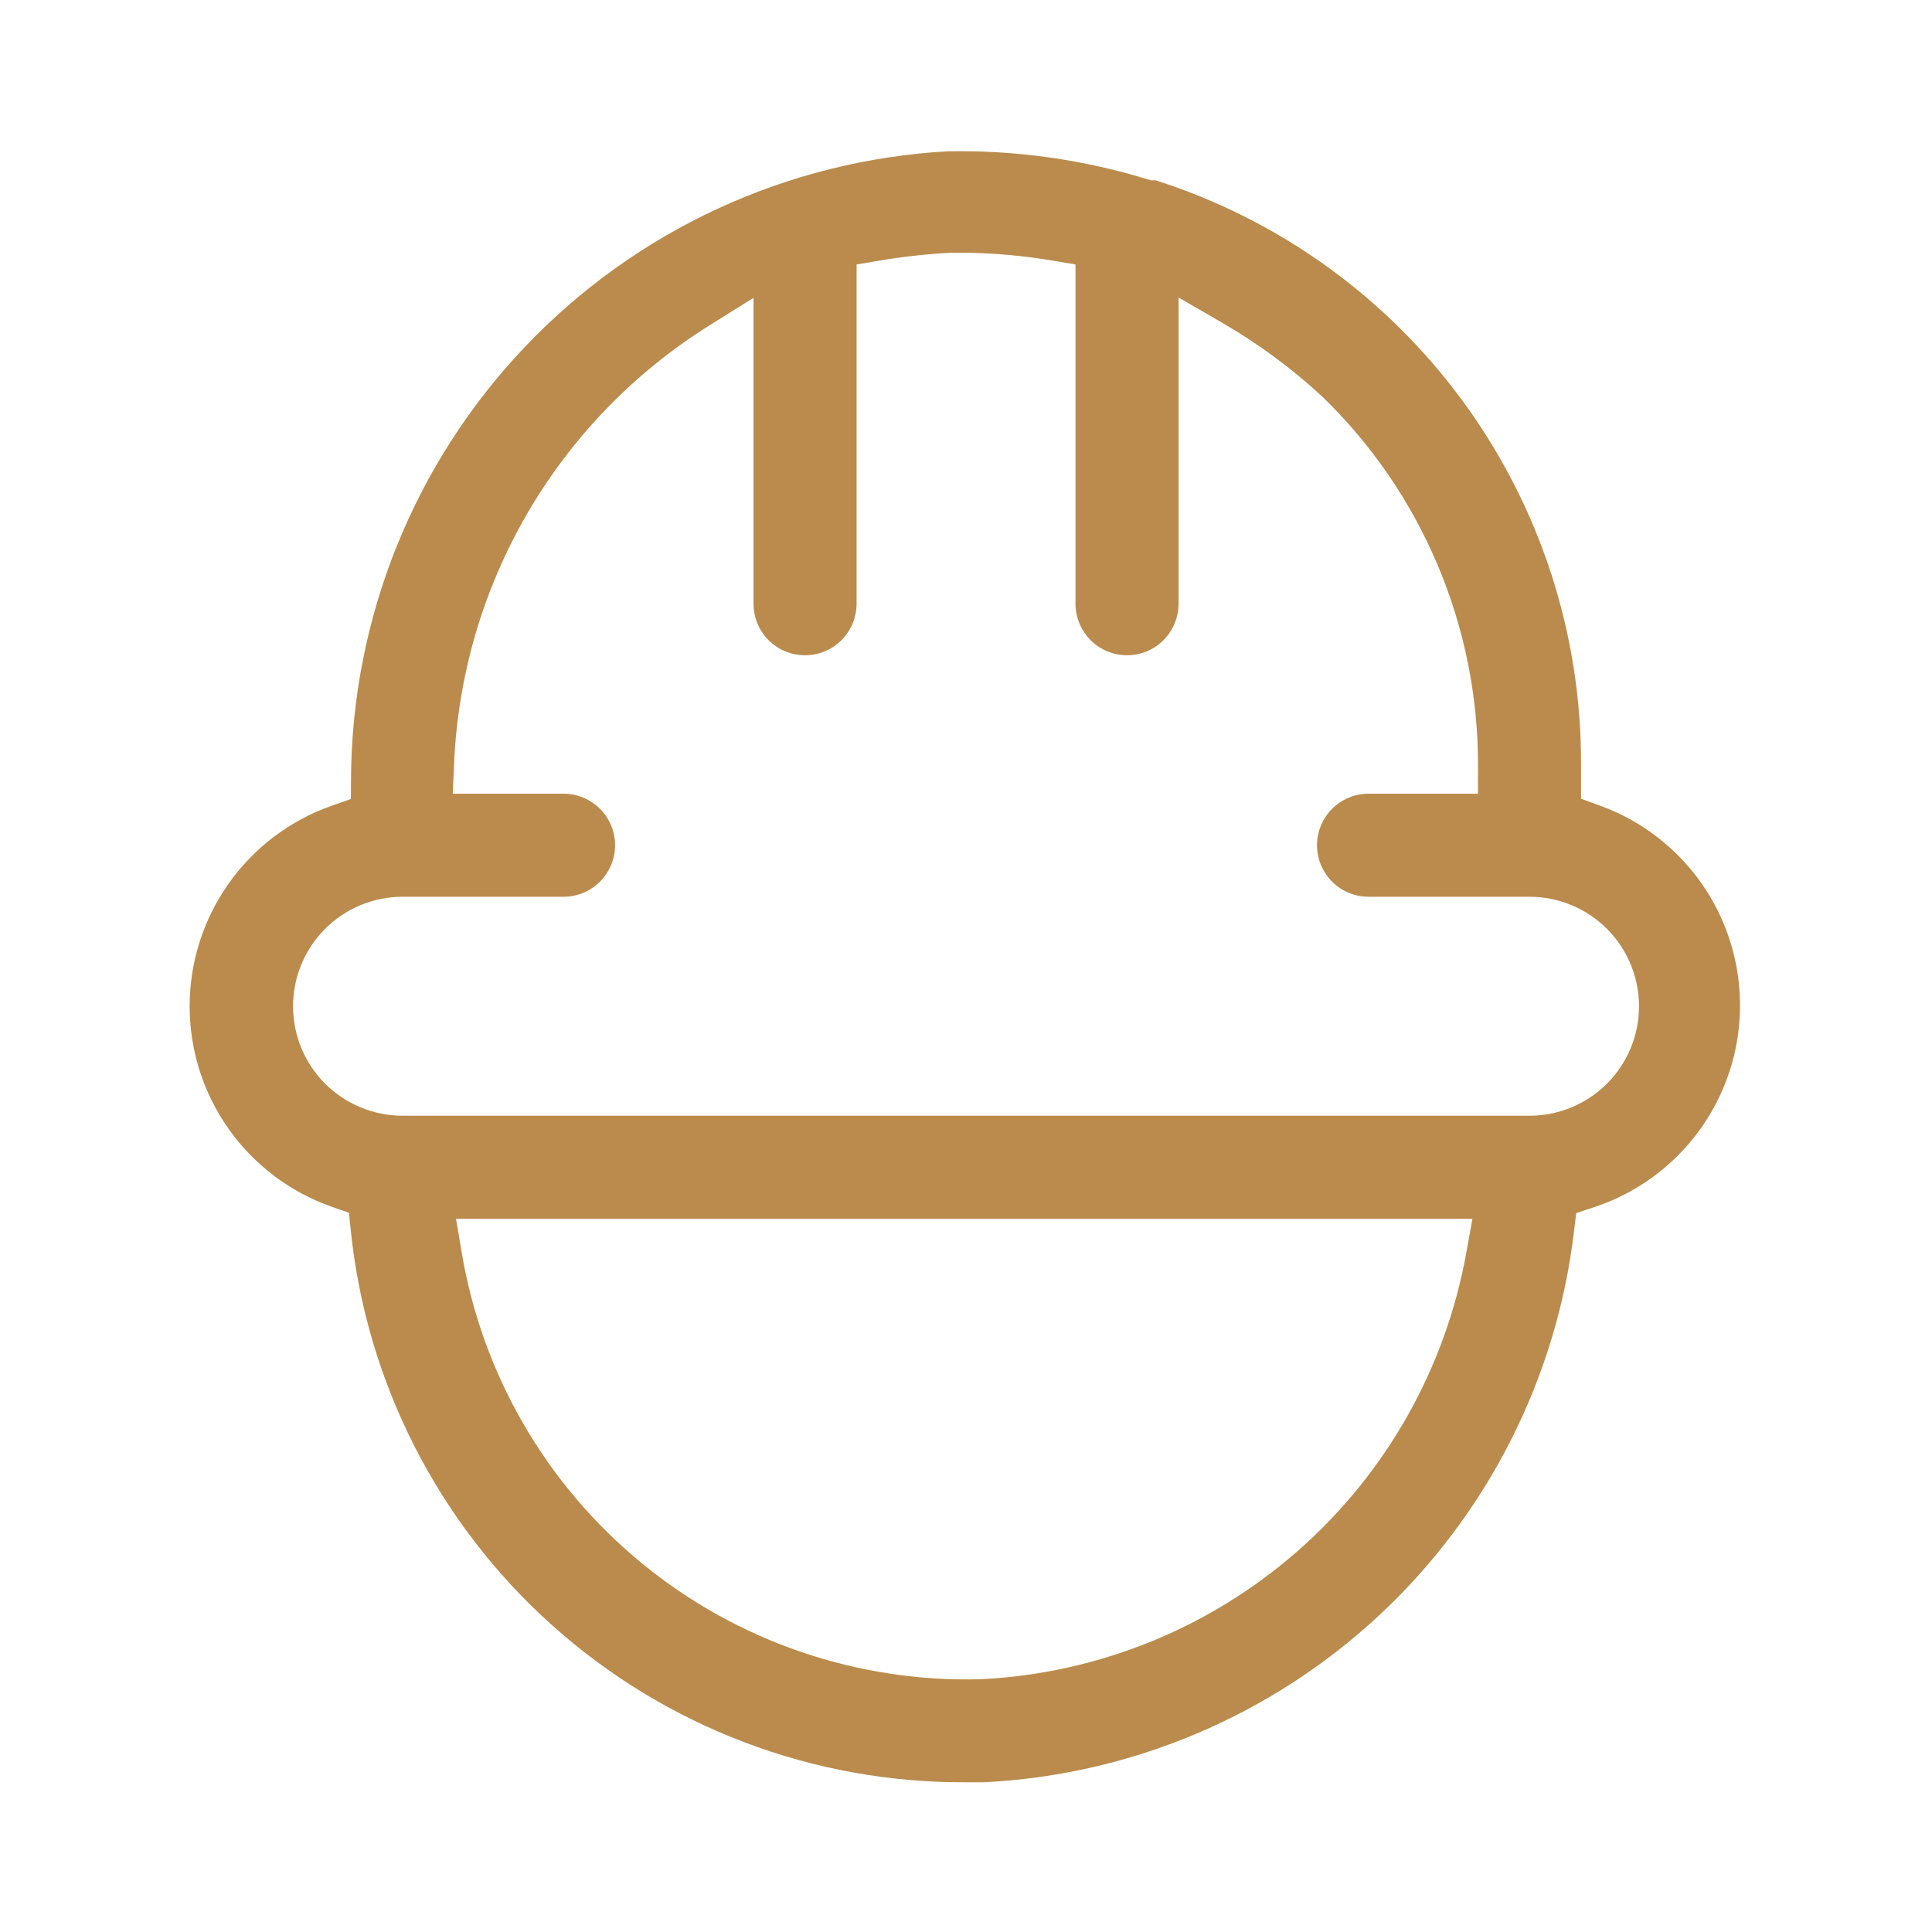<?xml version="1.0" encoding="UTF-8"?> <svg xmlns="http://www.w3.org/2000/svg" width="50" height="50" viewBox="0 0 50 50" fill="none"><path fill-rule="evenodd" clip-rule="evenodd" d="M37.501 19.773V19.768C37.501 19.75 37.501 19.731 37.501 19.713C37.501 19.733 37.501 19.753 37.501 19.773ZM40.917 19.789V20.671L41.411 20.851C42.486 21.241 43.413 21.958 44.062 22.9C44.711 23.842 45.049 24.963 45.031 26.107C45.013 27.25 44.639 28.36 43.96 29.281C43.282 30.202 42.333 30.889 41.246 31.245L40.792 31.395L40.735 31.869C40.283 35.67 38.499 39.187 35.7 41.797C32.904 44.403 29.278 45.936 25.462 46.125L25.001 46.125L24.997 46.125C21.047 46.146 17.23 44.698 14.288 42.061C11.346 39.425 9.49 35.788 9.08 31.86L9.031 31.387L8.583 31.23C7.509 30.852 6.578 30.15 5.92 29.22C5.262 28.291 4.908 27.18 4.908 26.041C4.908 24.903 5.262 23.792 5.92 22.863C6.578 21.933 7.509 21.231 8.583 20.853L9.081 20.678L9.084 20.15C9.108 15.984 10.721 11.985 13.594 8.968C16.464 5.954 20.374 4.147 24.529 3.916C26.272 3.883 28.01 4.125 29.678 4.634L29.785 4.666H29.906C33.093 5.682 35.876 7.681 37.855 10.379C39.856 13.107 40.93 16.405 40.917 19.789ZM25.398 43.458L25.406 43.458L25.414 43.457C28.442 43.301 31.327 42.127 33.602 40.124C35.877 38.121 37.409 35.408 37.947 32.425L38.107 31.541H11.801L11.949 32.416C12.48 35.57 14.135 38.425 16.607 40.454C19.078 42.483 22.201 43.55 25.398 43.458ZM11.752 19.759L11.718 20.541H14.584C14.938 20.541 15.277 20.682 15.527 20.932C15.777 21.182 15.918 21.521 15.918 21.875C15.918 22.228 15.777 22.567 15.527 22.818C15.277 23.068 14.938 23.208 14.584 23.208H10.418C9.666 23.208 8.945 23.507 8.414 24.038C7.883 24.569 7.584 25.29 7.584 26.041C7.584 26.793 7.883 27.514 8.414 28.045C8.945 28.576 9.666 28.875 10.418 28.875H39.584C40.336 28.875 41.056 28.576 41.588 28.045C42.119 27.514 42.417 26.793 42.417 26.041C42.417 25.29 42.119 24.569 41.588 24.038C41.056 23.507 40.336 23.208 39.584 23.208H35.417C35.064 23.208 34.725 23.068 34.475 22.818C34.225 22.567 34.084 22.228 34.084 21.875C34.084 21.521 34.225 21.182 34.475 20.932C34.725 20.682 35.064 20.541 35.417 20.541H38.25L38.251 19.792C38.252 18.017 37.898 16.26 37.207 14.625C36.517 12.99 35.505 11.511 34.232 10.274L34.225 10.268L34.218 10.261C33.427 9.531 32.558 8.89 31.627 8.351L30.501 7.699V15.625C30.501 15.978 30.36 16.317 30.11 16.568C29.86 16.818 29.521 16.958 29.168 16.958C28.814 16.958 28.475 16.818 28.225 16.568C27.975 16.317 27.834 15.978 27.834 15.625V6.844L27.208 6.739C26.482 6.618 25.747 6.552 25.011 6.541H24.606L24.586 6.543C23.985 6.574 23.387 6.64 22.794 6.739L22.168 6.844V15.625C22.168 15.978 22.027 16.317 21.777 16.568C21.527 16.818 21.188 16.958 20.834 16.958C20.48 16.958 20.141 16.818 19.891 16.568C19.641 16.317 19.501 15.978 19.501 15.625V7.708L18.353 8.426C16.416 9.638 14.803 11.303 13.653 13.277C12.502 15.252 11.85 17.476 11.752 19.759Z" fill="#BA8B4C"></path></svg> 